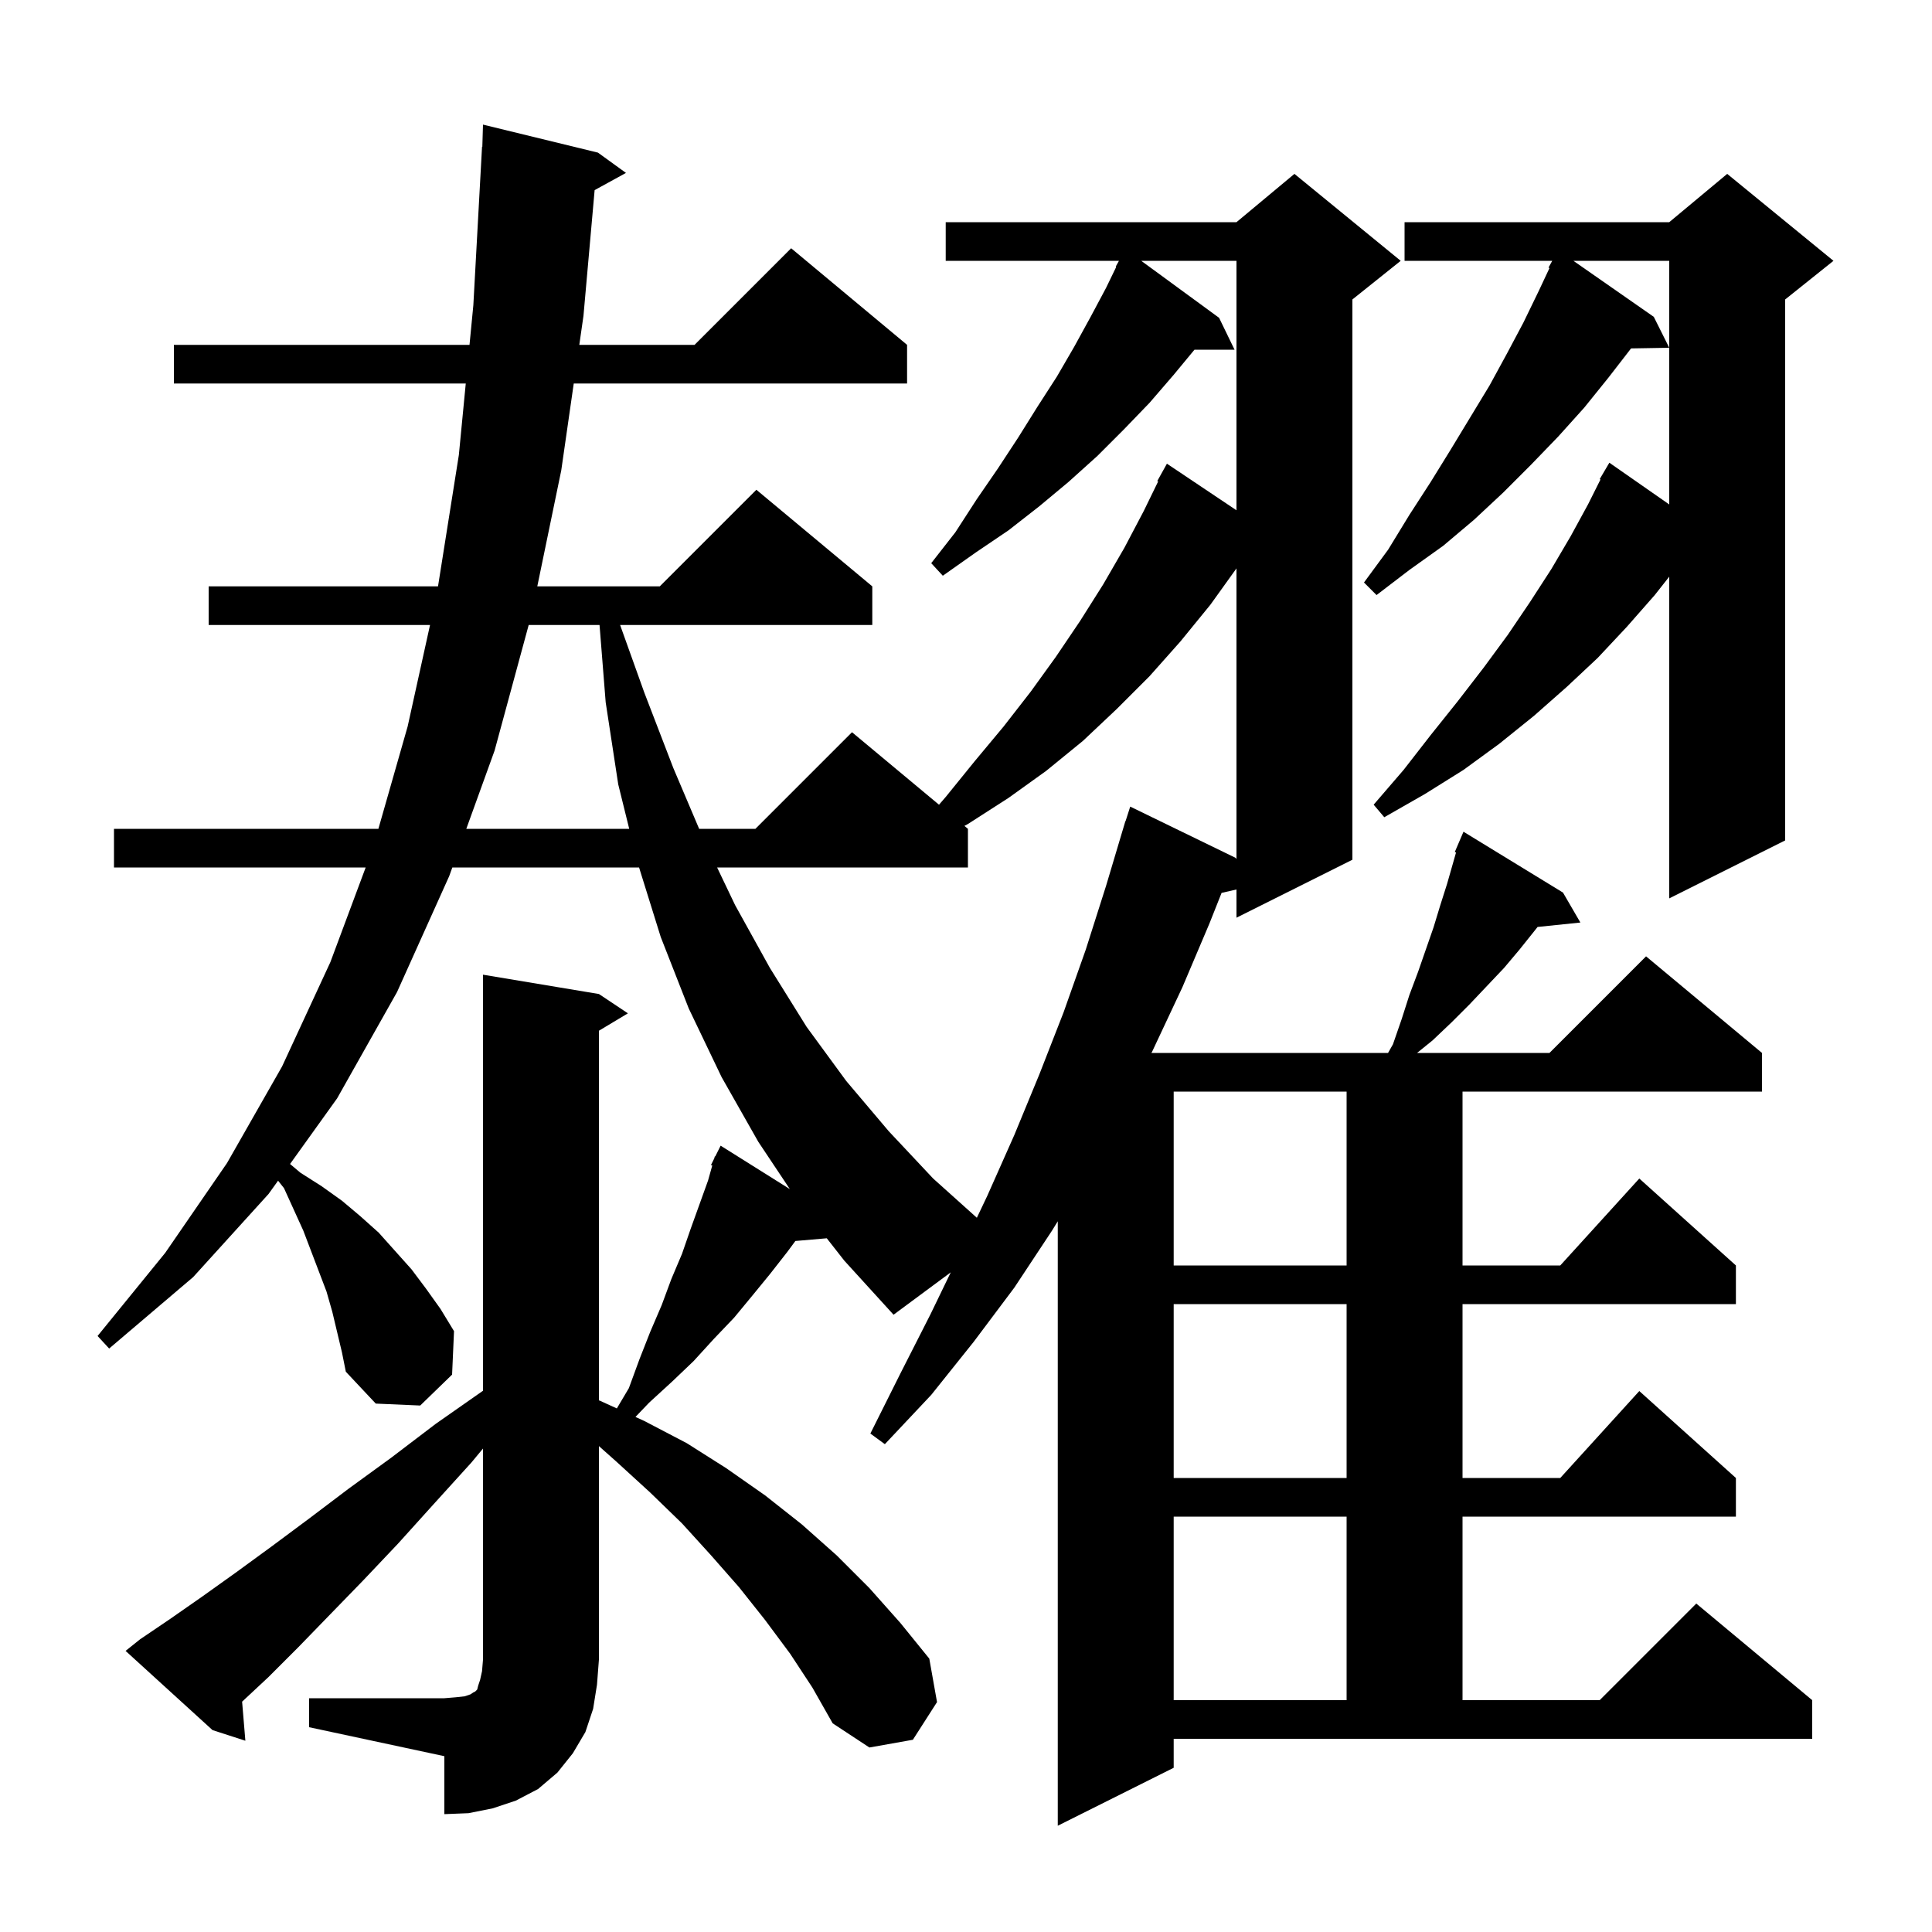 <svg xmlns="http://www.w3.org/2000/svg" xmlns:xlink="http://www.w3.org/1999/xlink" version="1.1" baseProfile="full" viewBox="0 0 200 200" width="200" height="200"><g fill="currentColor"><path d="M 32.0 175.8 L 46.0 175.8 L 47.2 175.7 L 48.1 175.6 L 48.7 175.4 L 49.0 175.2 L 49.2 175.1 L 49.4 174.9 L 49.5 174.5 L 49.7 173.9 L 49.9 173.0 L 50.0 171.8 L 50.0 149.954 L 48.8 151.4 L 44.9 155.7 L 41.2 159.8 L 37.6 163.6 L 34.2 167.1 L 30.9 170.5 L 27.8 173.6 L 25.063 176.155 L 25.4 180.2 L 22.0 179.1 L 13.0 170.9 L 14.5 169.7 L 17.6 167.6 L 20.9 165.3 L 24.4 162.8 L 28.1 160.1 L 32.0 157.2 L 36.1 154.1 L 40.5 150.9 L 45.1 147.4 L 50.0 143.97 L 50.0 100.9 L 62.0 102.9 L 65.0 104.9 L 62.0 106.7 L 62.0 144.965 L 62.1 145.0 L 63.855 145.801 L 65.1 143.7 L 66.2 140.7 L 67.3 137.9 L 68.5 135.1 L 69.5 132.4 L 70.6 129.8 L 71.5 127.2 L 73.3 122.2 L 73.733 120.652 L 73.6 120.6 L 73.936 119.927 L 74.0 119.7 L 74.04 119.72 L 74.6 118.6 L 81.763 123.094 L 78.5 118.2 L 74.7 111.5 L 71.3 104.4 L 68.4 97.0 L 66.156 89.8 L 46.825 89.8 L 46.5 90.7 L 41.1 102.7 L 34.9 113.7 L 30.026 120.496 L 31.1 121.4 L 33.3 122.8 L 35.4 124.3 L 37.3 125.9 L 39.2 127.6 L 42.6 131.4 L 44.1 133.4 L 45.6 135.5 L 47.0 137.8 L 46.8 142.3 L 43.5 145.5 L 38.9 145.3 L 35.8 142.0 L 35.4 140.0 L 34.4 135.8 L 33.8 133.7 L 31.4 127.4 L 29.4 123.0 L 28.787 122.224 L 27.8 123.6 L 20.0 132.2 L 11.3 139.6 L 10.1 138.3 L 17.1 129.7 L 23.5 120.4 L 29.2 110.4 L 34.2 99.6 L 37.854 89.8 L 11.8 89.8 L 11.8 85.8 L 39.171 85.8 L 42.2 75.2 L 44.516 64.7 L 21.6 64.7 L 21.6 60.7 L 45.343 60.7 L 47.5 47.1 L 48.216 39.7 L 18.0 39.7 L 18.0 35.7 L 48.603 35.7 L 49.0 31.6 L 49.9 15.2 L 49.93 15.202 L 50.0 12.9 L 61.9 15.8 L 64.8 17.9 L 61.556 19.681 L 60.4 32.7 L 59.969 35.7 L 71.9 35.7 L 81.9 25.7 L 93.9 35.7 L 93.9 39.7 L 59.394 39.7 L 58.1 48.7 L 55.62 60.7 L 68.3 60.7 L 78.3 50.7 L 90.3 60.7 L 90.3 64.7 L 64.194 64.7 L 66.7 71.7 L 69.7 79.5 L 72.375 85.8 L 78.2 85.8 L 88.2 75.8 L 97.205 83.304 L 97.9 82.5 L 100.9 78.8 L 103.9 75.2 L 106.7 71.6 L 109.3 68.0 L 111.8 64.3 L 114.2 60.5 L 116.4 56.7 L 118.4 52.9 L 119.891 49.84 L 119.8 49.8 L 120.8 48.0 L 128.0 52.824 L 128.0 27.0 L 118.139 27.0 L 126.2 32.9 L 127.8 36.2 L 123.652 36.2 L 121.5 38.8 L 119.0 41.7 L 116.3 44.5 L 113.6 47.2 L 110.6 49.9 L 107.6 52.4 L 104.4 54.9 L 101.0 57.2 L 97.6 59.6 L 96.4 58.3 L 98.9 55.1 L 101.1 51.7 L 103.3 48.5 L 105.4 45.3 L 107.4 42.1 L 109.4 39.0 L 111.2 35.9 L 112.9 32.8 L 114.5 29.8 L 115.552 27.626 L 115.5 27.6 L 115.833 27.0 L 97.9 27.0 L 97.9 23.0 L 128.0 23.0 L 134.0 18.0 L 145.0 27.0 L 140.0 31.0 L 140.0 89.0 L 128.0 95.0 L 128.0 92.079 L 126.458 92.431 L 125.2 95.6 L 122.4 102.2 L 119.3 108.8 L 119.195 109.0 L 143.691 109.0 L 144.2 108.1 L 145.1 105.5 L 145.9 103.0 L 146.8 100.6 L 148.4 96.0 L 149.1 93.7 L 149.8 91.5 L 150.729 88.248 L 150.6 88.2 L 151.5 86.1 L 161.8 92.4 L 163.6 95.5 L 159.17 95.958 L 158.9 96.3 L 157.3 98.3 L 155.7 100.2 L 152.1 104.0 L 150.3 105.8 L 148.3 107.7 L 146.694 109.0 L 160.4 109.0 L 170.4 99.0 L 182.4 109.0 L 182.4 113.0 L 151.4 113.0 L 151.4 131.0 L 161.518 131.0 L 169.7 122.0 L 179.7 131.0 L 179.7 135.0 L 151.4 135.0 L 151.4 153.0 L 161.518 153.0 L 169.7 144.0 L 179.7 153.0 L 179.7 157.0 L 151.4 157.0 L 151.4 176.0 L 165.6 176.0 L 175.6 166.0 L 187.6 176.0 L 187.6 180.0 L 121.5 180.0 L 121.5 183.0 L 109.5 189.0 L 109.5 126.427 L 108.9 127.4 L 105.0 133.3 L 100.8 138.9 L 96.4 144.4 L 91.6 149.5 L 90.1 148.4 L 93.2 142.2 L 96.3 136.1 L 98.423 131.713 L 92.5 136.1 L 87.4 130.5 L 85.588 128.187 L 82.337 128.467 L 81.5 129.6 L 79.7 131.9 L 77.9 134.1 L 76.0 136.4 L 73.9 138.6 L 71.8 140.9 L 69.6 143.0 L 67.2 145.2 L 65.783 146.681 L 66.7 147.1 L 71.1 149.4 L 75.2 152.0 L 79.2 154.8 L 83.0 157.8 L 86.6 161.0 L 90.0 164.4 L 93.2 168.0 L 96.2 171.7 L 97.0 176.2 L 94.5 180.1 L 90.0 180.9 L 86.2 178.4 L 84.1 174.7 L 81.8 171.2 L 79.2 167.7 L 76.5 164.3 L 73.6 161.0 L 70.6 157.7 L 67.3 154.5 L 63.8 151.3 L 62.0 149.7 L 62.0 171.8 L 61.8 174.4 L 61.4 176.9 L 60.6 179.3 L 59.3 181.5 L 57.7 183.5 L 55.7 185.2 L 53.4 186.4 L 51.0 187.2 L 48.5 187.7 L 46.0 187.8 L 46.0 181.8 L 32.0 178.8 Z M 121.5 157.0 L 121.5 176.0 L 139.4 176.0 L 139.4 157.0 Z M 121.5 135.0 L 121.5 153.0 L 139.4 153.0 L 139.4 135.0 Z M 121.5 113.0 L 121.5 131.0 L 139.4 131.0 L 139.4 113.0 Z M 125.3 62.6 L 122.2 66.4 L 119.0 70.0 L 115.6 73.4 L 112.1 76.7 L 108.3 79.8 L 104.4 82.6 L 100.2 85.3 L 99.837 85.498 L 100.2 85.8 L 100.2 89.8 L 74.235 89.8 L 76.1 93.7 L 79.7 100.2 L 83.5 106.3 L 87.6 111.9 L 92.0 117.1 L 96.6 122.0 L 101.124 126.063 L 102.2 123.8 L 105.0 117.5 L 107.6 111.2 L 110.1 104.8 L 112.4 98.3 L 114.5 91.7 L 116.201 86 L 116.2 86.0 L 116.222 85.931 L 116.5 85.0 L 116.518 85.006 L 117.0 83.5 L 127.9 88.8 L 128.0 88.927 L 128.0 58.839 Z M 189.8 27.0 L 184.8 31.0 L 184.8 87.0 L 172.8 93.0 L 172.8 59.696 L 171.3 61.6 L 168.4 64.9 L 165.4 68.1 L 162.2 71.1 L 158.8 74.1 L 155.2 77.0 L 151.5 79.7 L 147.5 82.2 L 143.3 84.6 L 142.2 83.3 L 145.3 79.7 L 148.1 76.1 L 150.9 72.6 L 153.6 69.1 L 156.1 65.7 L 158.4 62.3 L 160.6 58.9 L 162.6 55.5 L 164.4 52.2 L 165.681 49.639 L 165.6 49.6 L 166.6 47.9 L 172.8 52.221 L 172.8 27.0 L 162.878 27.0 L 171.2 32.8 L 172.8 36.0 L 168.847 36.068 L 166.5 39.1 L 164.0 42.2 L 161.3 45.2 L 158.5 48.1 L 155.6 51.0 L 152.6 53.8 L 149.4 56.5 L 145.9 59.0 L 142.5 61.6 L 141.2 60.3 L 143.7 56.9 L 145.9 53.3 L 148.1 49.9 L 150.2 46.5 L 154.2 39.9 L 156.0 36.6 L 157.7 33.4 L 159.3 30.1 L 160.403 27.748 L 160.3 27.7 L 160.689 27.0 L 145.4 27.0 L 145.4 23.0 L 172.8 23.0 L 178.8 18.0 Z M 54.729 64.7 L 51.2 77.7 L 48.272 85.8 L 65.136 85.8 L 64.0 81.2 L 62.7 72.7 L 62.064 64.7 Z "/></g></svg>